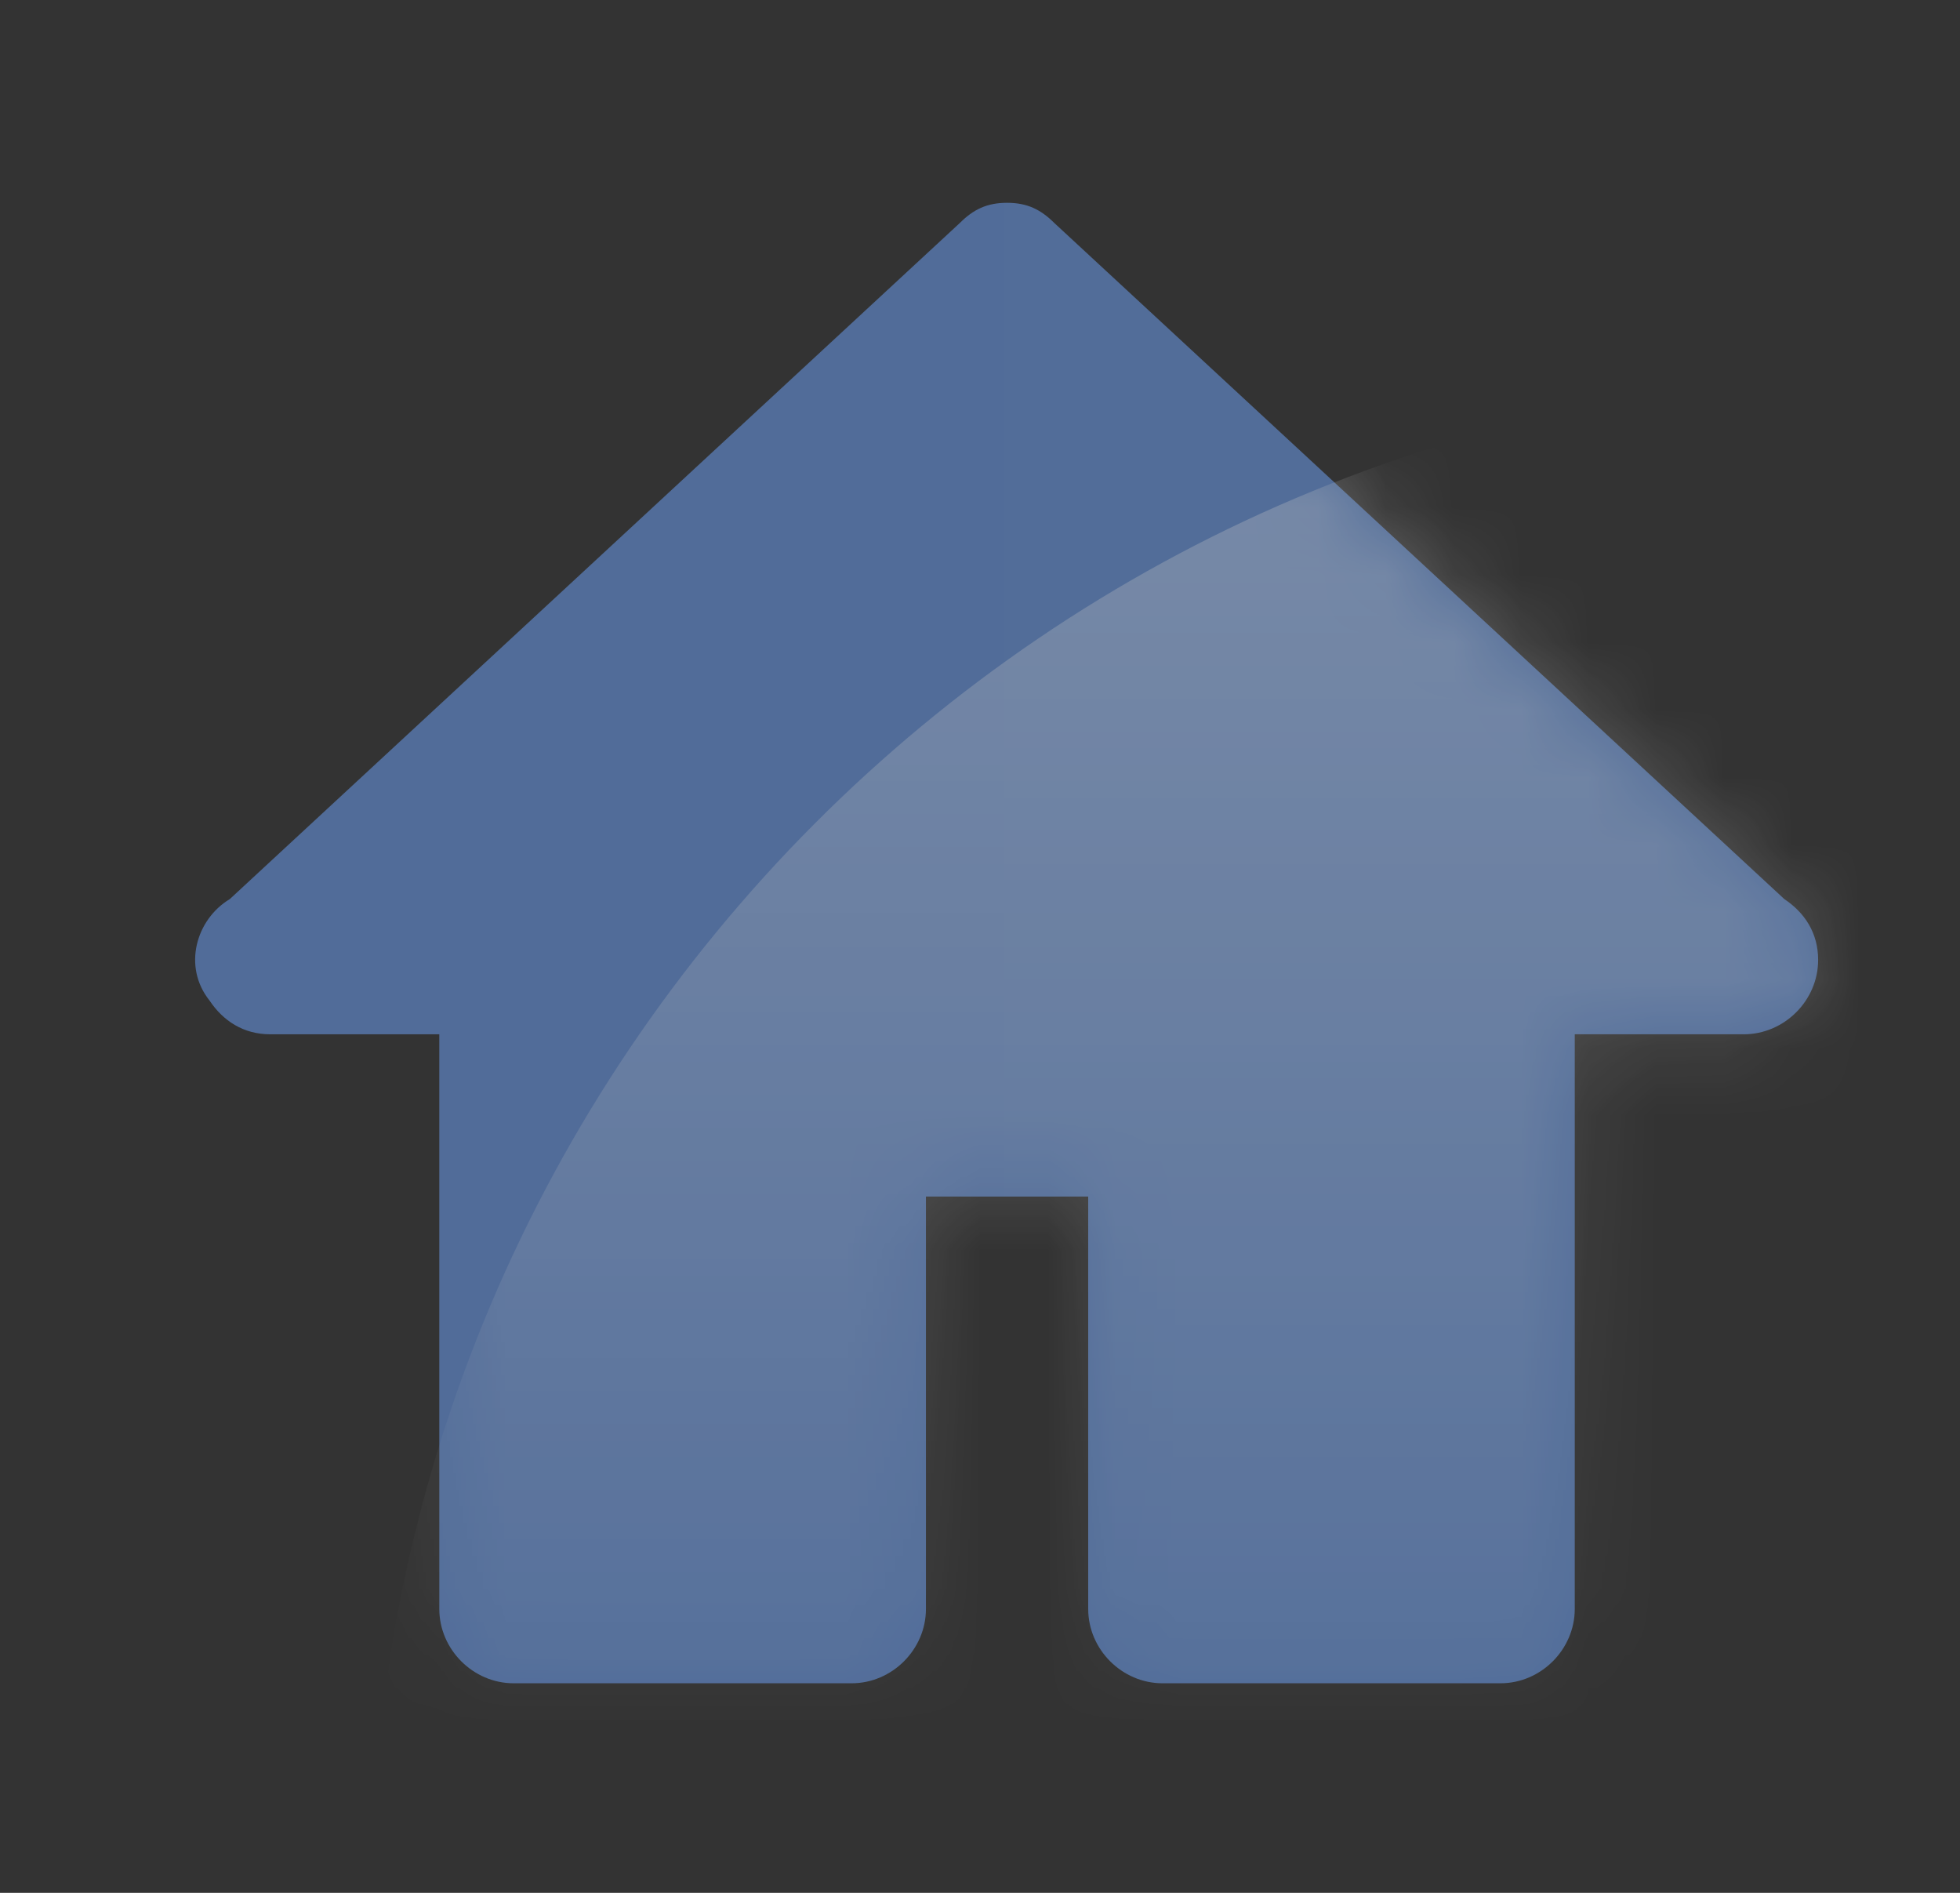<svg width="29" height="28" viewBox="0 0 29 28" fill="none" xmlns="http://www.w3.org/2000/svg">
<rect x="0" y="0" width="29" height="28" fill="#333333" stroke="none"/>
<g opacity="0.7">
<path d="M14.9 3C14.601 3 14.4 3.1 14.2 3.3L3.4 13.3C2.9 13.6 2.7 14.3 3.1 14.8C3.3 15.1 3.6 15.3 4 15.3H6.5V23.8C6.5 24.4 7 24.9 7.6 24.9H12.601C13.2 24.9 13.7 24.4 13.7 23.8V17.7H16.101V23.8C16.101 24.4 16.601 24.9 17.201 24.9H22.201C22.8 24.9 23.3 24.4 23.3 23.8V15.3H25.8C26.401 15.3 26.901 14.8 26.901 14.2C26.901 13.8 26.701 13.5 26.401 13.3L15.601 3.3C15.4 3.1 15.2 3 14.9 3Z" fill="url(#paint0_linear_63_5403)"/>
<mask id="mask0_63_5403" style="mask-type:luminance" maskUnits="userSpaceOnUse" x="2" y="3" width="25" height="22">
<path d="M14.9 3C14.601 3 14.4 3.1 14.2 3.3L3.4 13.3C2.9 13.6 2.7 14.3 3.1 14.8C3.3 15.1 3.6 15.3 4 15.3H6.5V23.8C6.5 24.4 7 24.9 7.6 24.9H12.601C13.2 24.9 13.7 24.4 13.7 23.8V17.7H16.101V23.8C16.101 24.4 16.601 24.9 17.201 24.9H22.201C22.8 24.9 23.3 24.4 23.3 23.8V15.3H25.8C26.401 15.3 26.901 14.8 26.901 14.2C26.901 13.8 26.701 13.5 26.401 13.3L15.601 3.3C15.4 3.1 15.2 3 14.9 3Z" fill="white"/>
</mask>
<g mask="url(#mask0_63_5403)">
<path opacity="0.36" d="M5.5 28C5.5 15.7 15.5 5.6 27.9 5.6V28H5.5Z" fill="url(#paint1_linear_63_5403)"/>
</g>
</g>
<defs>
<linearGradient id="paint0_linear_63_5403" x1="2.887" y1="13.921" x2="26.832" y2="13.921" gradientUnits="userSpaceOnUse">
<stop stop-color="#5E85C5"/>
<stop offset="1" stop-color="#5F86C5"/>
</linearGradient>
<linearGradient id="paint1_linear_63_5403" x1="16.717" y1="5.641" x2="16.717" y2="28.002" gradientUnits="userSpaceOnUse">
<stop stop-color="white"/>
<stop offset="1" stop-color="white" stop-opacity="0"/>
</linearGradient>
</defs>
</svg>

